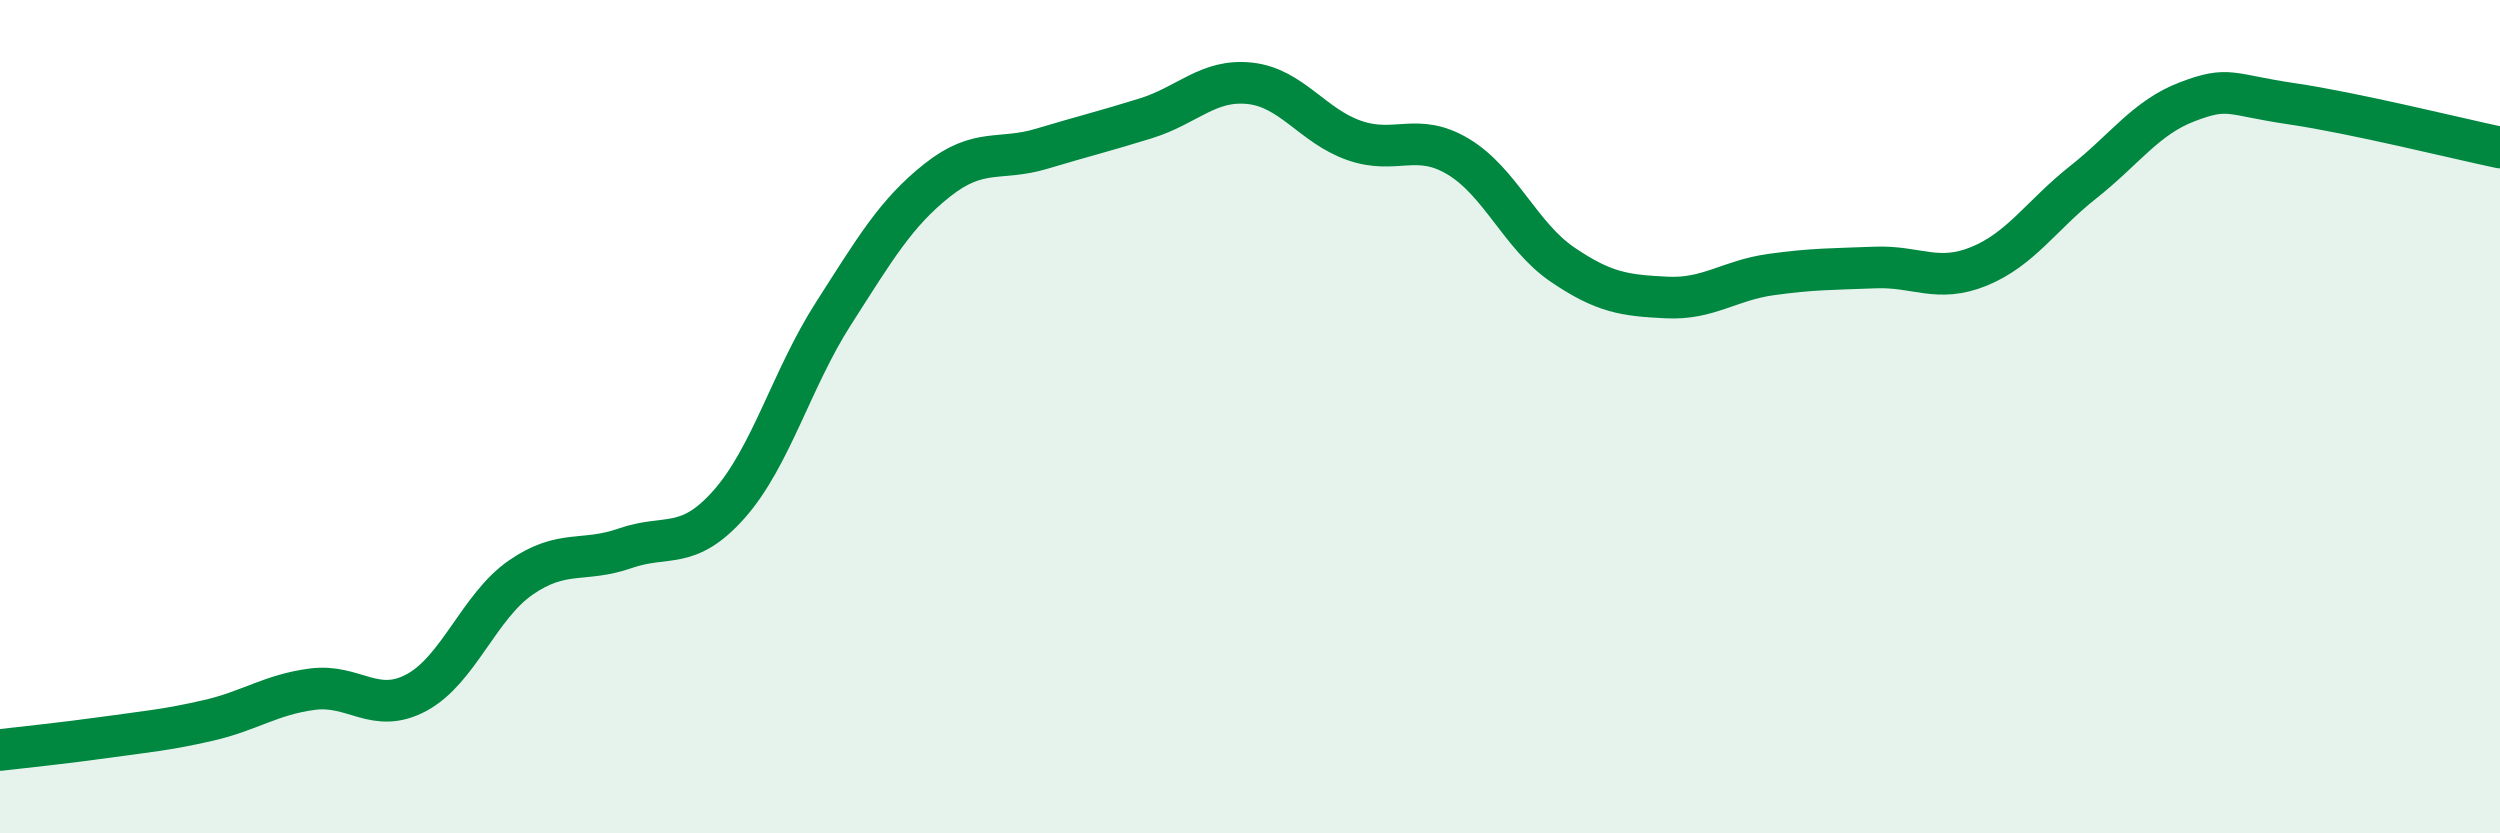 
    <svg width="60" height="20" viewBox="0 0 60 20" xmlns="http://www.w3.org/2000/svg">
      <path
        d="M 0,18 C 0.5,17.94 1.5,17.84 2.5,17.7 C 3.5,17.56 4,17.52 5,17.29 C 6,17.06 6.5,16.67 7.5,16.54 C 8.5,16.41 9,17.16 10,16.62 C 11,16.08 11.5,14.55 12.5,13.86 C 13.5,13.17 14,13.51 15,13.16 C 16,12.81 16.5,13.23 17.5,12.1 C 18.5,10.97 19,9.09 20,7.53 C 21,5.97 21.5,5.11 22.5,4.32 C 23.5,3.53 24,3.87 25,3.57 C 26,3.27 26.5,3.15 27.5,2.84 C 28.5,2.53 29,1.89 30,2 C 31,2.11 31.5,3.02 32.5,3.37 C 33.5,3.72 34,3.16 35,3.76 C 36,4.36 36.5,5.67 37.5,6.35 C 38.5,7.03 39,7.09 40,7.14 C 41,7.19 41.5,6.73 42.5,6.59 C 43.5,6.45 44,6.46 45,6.42 C 46,6.38 46.5,6.8 47.5,6.39 C 48.5,5.98 49,5.16 50,4.37 C 51,3.58 51.5,2.82 52.5,2.44 C 53.5,2.06 53.5,2.27 55,2.49 C 56.5,2.71 59,3.33 60,3.54L60 20L0 20Z"
        fill="#008740"
        opacity="0.1"
        stroke-linecap="round"
        stroke-linejoin="round"
      />
      <path
        d="M 0,18 C 0.5,17.94 1.5,17.84 2.5,17.7 C 3.5,17.56 4,17.52 5,17.29 C 6,17.06 6.5,16.67 7.5,16.54 C 8.5,16.41 9,17.16 10,16.62 C 11,16.08 11.5,14.55 12.5,13.86 C 13.5,13.17 14,13.51 15,13.16 C 16,12.81 16.5,13.23 17.5,12.1 C 18.5,10.97 19,9.09 20,7.53 C 21,5.97 21.5,5.11 22.5,4.32 C 23.5,3.53 24,3.87 25,3.57 C 26,3.27 26.5,3.15 27.5,2.84 C 28.5,2.53 29,1.89 30,2 C 31,2.11 31.5,3.02 32.5,3.37 C 33.5,3.72 34,3.16 35,3.76 C 36,4.36 36.5,5.67 37.5,6.35 C 38.5,7.03 39,7.09 40,7.14 C 41,7.19 41.5,6.73 42.5,6.59 C 43.5,6.45 44,6.46 45,6.42 C 46,6.38 46.5,6.8 47.5,6.39 C 48.5,5.98 49,5.16 50,4.37 C 51,3.58 51.5,2.82 52.5,2.44 C 53.5,2.06 53.5,2.27 55,2.49 C 56.5,2.71 59,3.33 60,3.54"
        stroke="#008740"
        stroke-width="1"
        fill="none"
        stroke-linecap="round"
        stroke-linejoin="round"
      />
    </svg>
  
